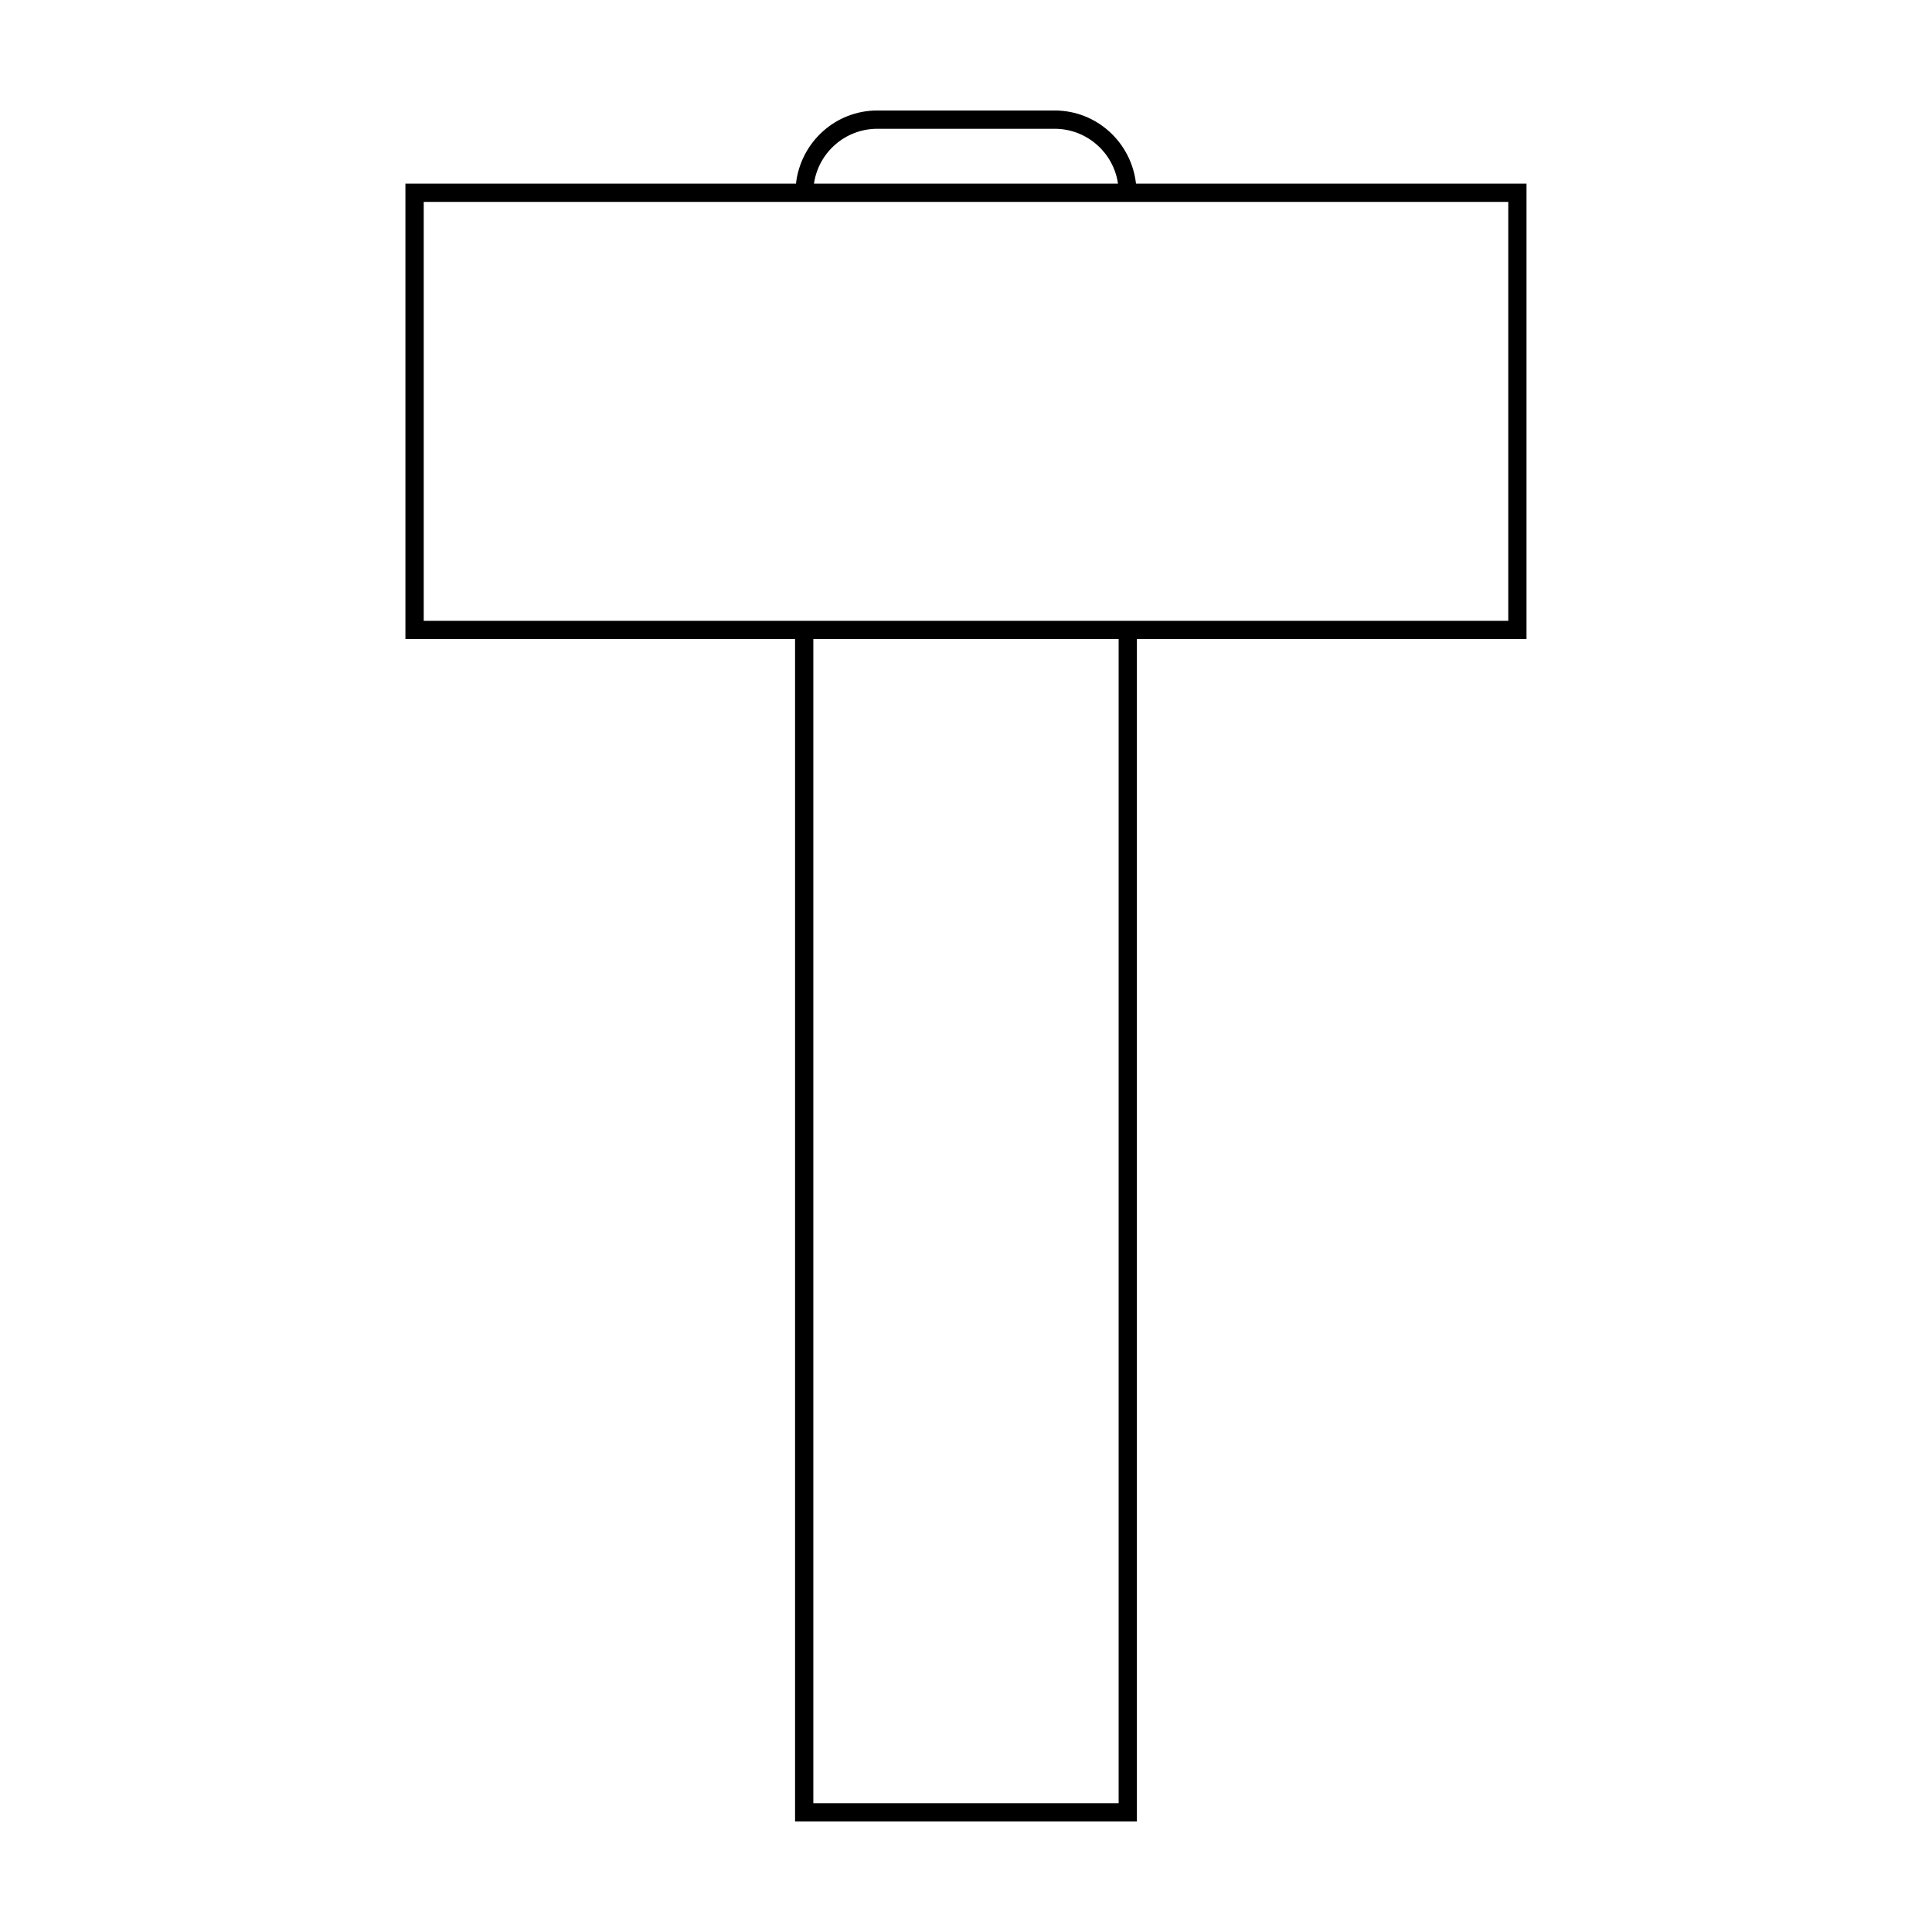 <?xml version="1.0" encoding="UTF-8"?>
<!-- Uploaded to: ICON Repo, www.svgrepo.com, Generator: ICON Repo Mixer Tools -->
<svg fill="#000000" width="800px" height="800px" version="1.1" viewBox="144 144 512 512" xmlns="http://www.w3.org/2000/svg">
 <path d="m445.05 192.66c-1.223-10.875-10.359-19.379-21.555-19.379h-46.996c-11.199 0-20.332 8.504-21.559 19.383l-103.5-0.004v120.7h103.26v313.34h90.59v-313.34h103.25v-120.7zm-68.551-14.531h46.996c8.523 0 15.609 6.328 16.785 14.535l-80.566-0.004c1.18-8.207 8.258-14.531 16.785-14.531zm63.953 443.74h-80.91v-308.5h80.91zm103.25-313.35h-287.41v-111.01h287.42v111.01z"/>
</svg>
